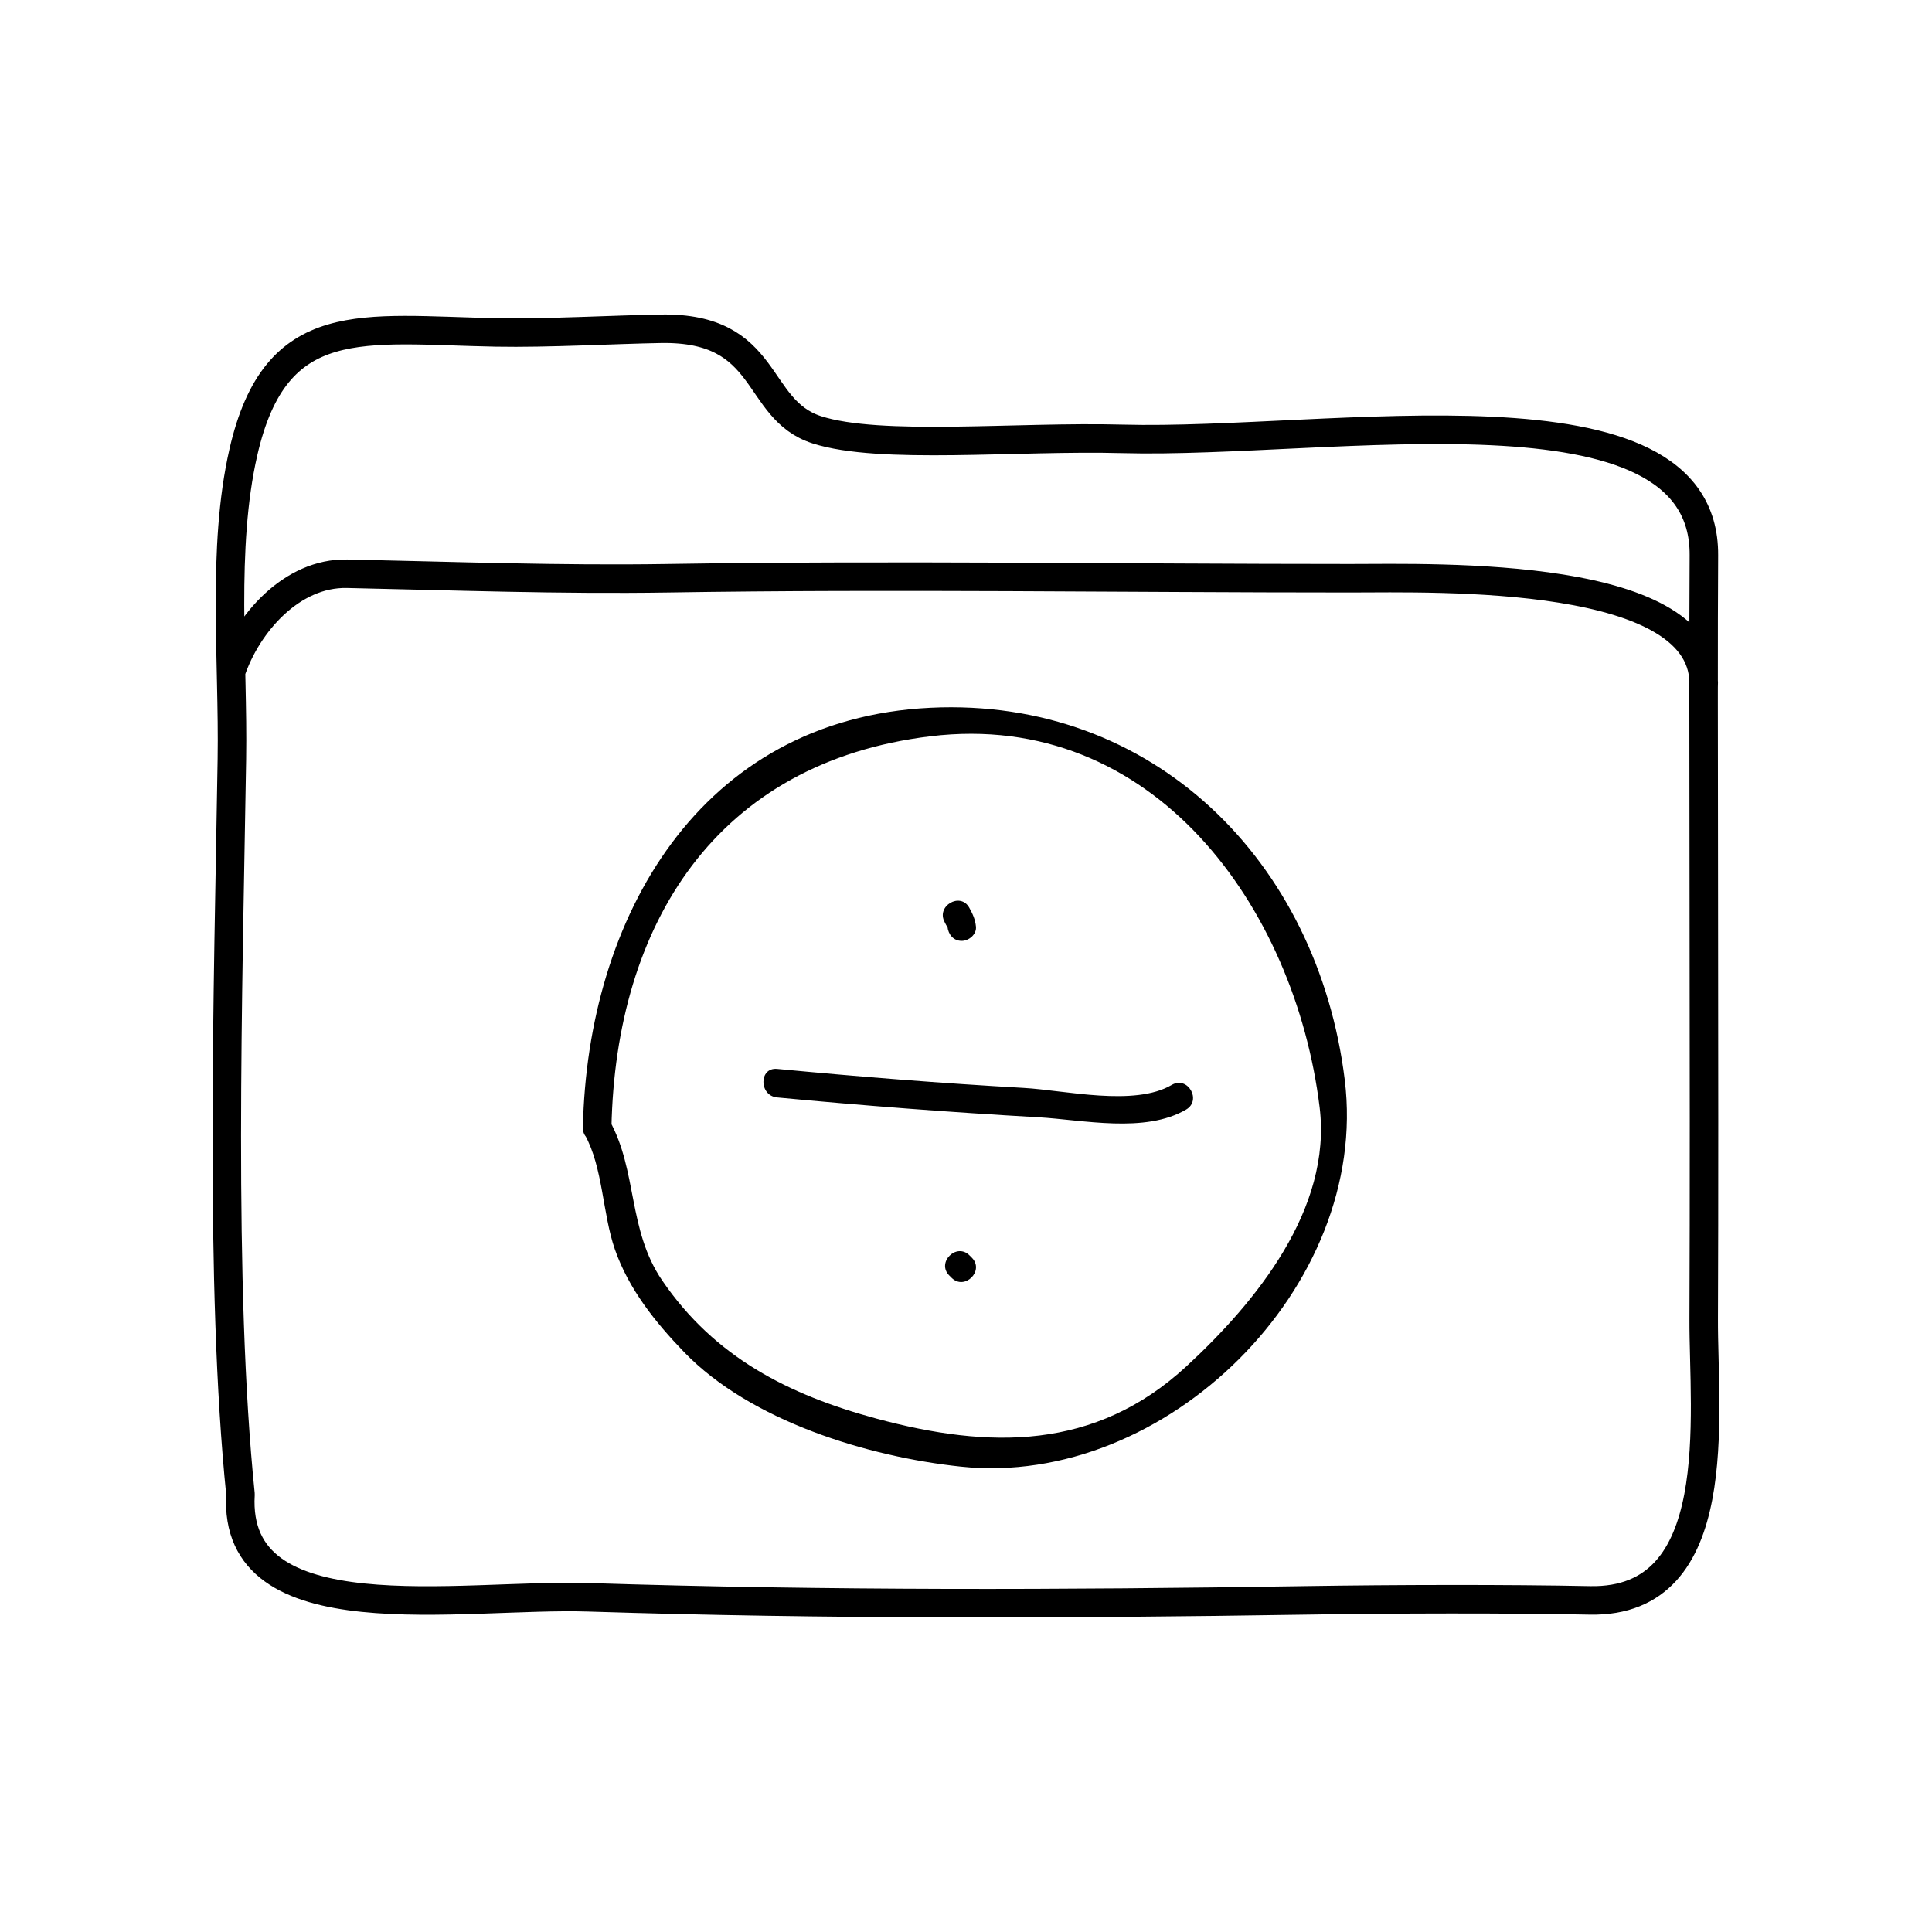 <?xml version="1.0" encoding="UTF-8"?>
<!-- The Best Svg Icon site in the world: iconSvg.co, Visit us! https://iconsvg.co -->
<svg width="800px" height="800px" version="1.1" viewBox="144 144 512 512" xmlns="http://www.w3.org/2000/svg">
 <path transform="matrix(5.038 0 0 5.038 148.09 148.09)" d="m11.386 39.117c0.082-5.137-0.549-11.097 0.603-16.135 1.705-7.468 6.272-6.438 13.291-6.308 2.723 0.051 6.174-0.149 8.667-0.191 5.796-0.102 4.87 4.234 8.203 5.312 3.333 1.076 10.522 0.328 16.083 0.479 10.938 0.296 30.649-3.445 30.584 6.126-0.051 7.354 0.043 27.957-0.01 40.167-0.021 5.068 1.26 14.952-5.99 14.805-4.332-0.089-10.281-0.075-15 0-12.684 0.202-25.128 0.238-37.664-0.162-6.766-0.215-18.767 2.074-18.314-5.418-1.12-10.977-0.65-26.424-0.453-38.675zm77.415-3.732c0.371-6.245-14.113-5.78-18.601-5.78-11.991 7.75e-4 -23.95-0.19-35.898 0-5.649 0.089-11.273-0.118-16.86-0.237-2.898-0.061-5.247 2.609-6.103 5.162" fill="none" stroke="#000000" stroke-linecap="round" stroke-linejoin="round" stroke-miterlimit="10" stroke-width="1.5"/>
 <path d="m306.04 442.82c1.09-53.938 27.809-96.828 84.555-103.7 59.055-7.152 96.605 45.273 103.12 98.32 3.309 26.965-16.902 51.676-35.309 68.66-24.199 22.344-52.254 21.914-82.156 13.84-23.27-6.289-42.898-16.273-56.773-36.617-9.164-13.438-6.5-28.969-13.961-42.406-2.367-4.262-8.891-0.449-6.523 3.812 4.812 8.672 4.664 20.898 7.957 30.371 3.668 10.523 10.707 19.305 18.32 27.199 17.668 18.328 48.84 27.781 73.359 30.371 54.219 5.738 108.49-47.621 101.75-102.45-7.141-58.129-50.914-101.49-109.79-98.656-61.238 2.949-90.992 55.711-92.113 111.26-0.098 4.879 7.457 4.867 7.559 0z"/>
 <path d="m349.94 434.83c23.09 2.191 45.992 3.941 69.137 5.25 11.898 0.676 28.375 4.363 39.273-2.047 4.195-2.469 0.395-9.004-3.82-6.523-9.898 5.82-28.301 1.414-39.18 0.801-21.902-1.238-43.559-2.961-65.406-5.039-4.852-0.457-4.812 7.102-0.004 7.559z"/>
 <path d="m394.35 388.38c-0.105-0.188 0.777 1.605 0.734 1.188 0.211 2.051 1.562 3.777 3.777 3.777 1.898 0 3.988-1.723 3.777-3.777-0.195-1.93-0.848-3.324-1.77-5.004-2.344-4.269-8.867-0.453-6.519 3.816z"/>
 <path d="m395.57 482.02c0.207 0.207 0.414 0.414 0.621 0.621 3.457 3.441 8.797-1.898 5.344-5.344-0.207-0.207-0.414-0.414-0.621-0.621-3.453-3.438-8.797 1.902-5.344 5.344z"/>
</svg>
